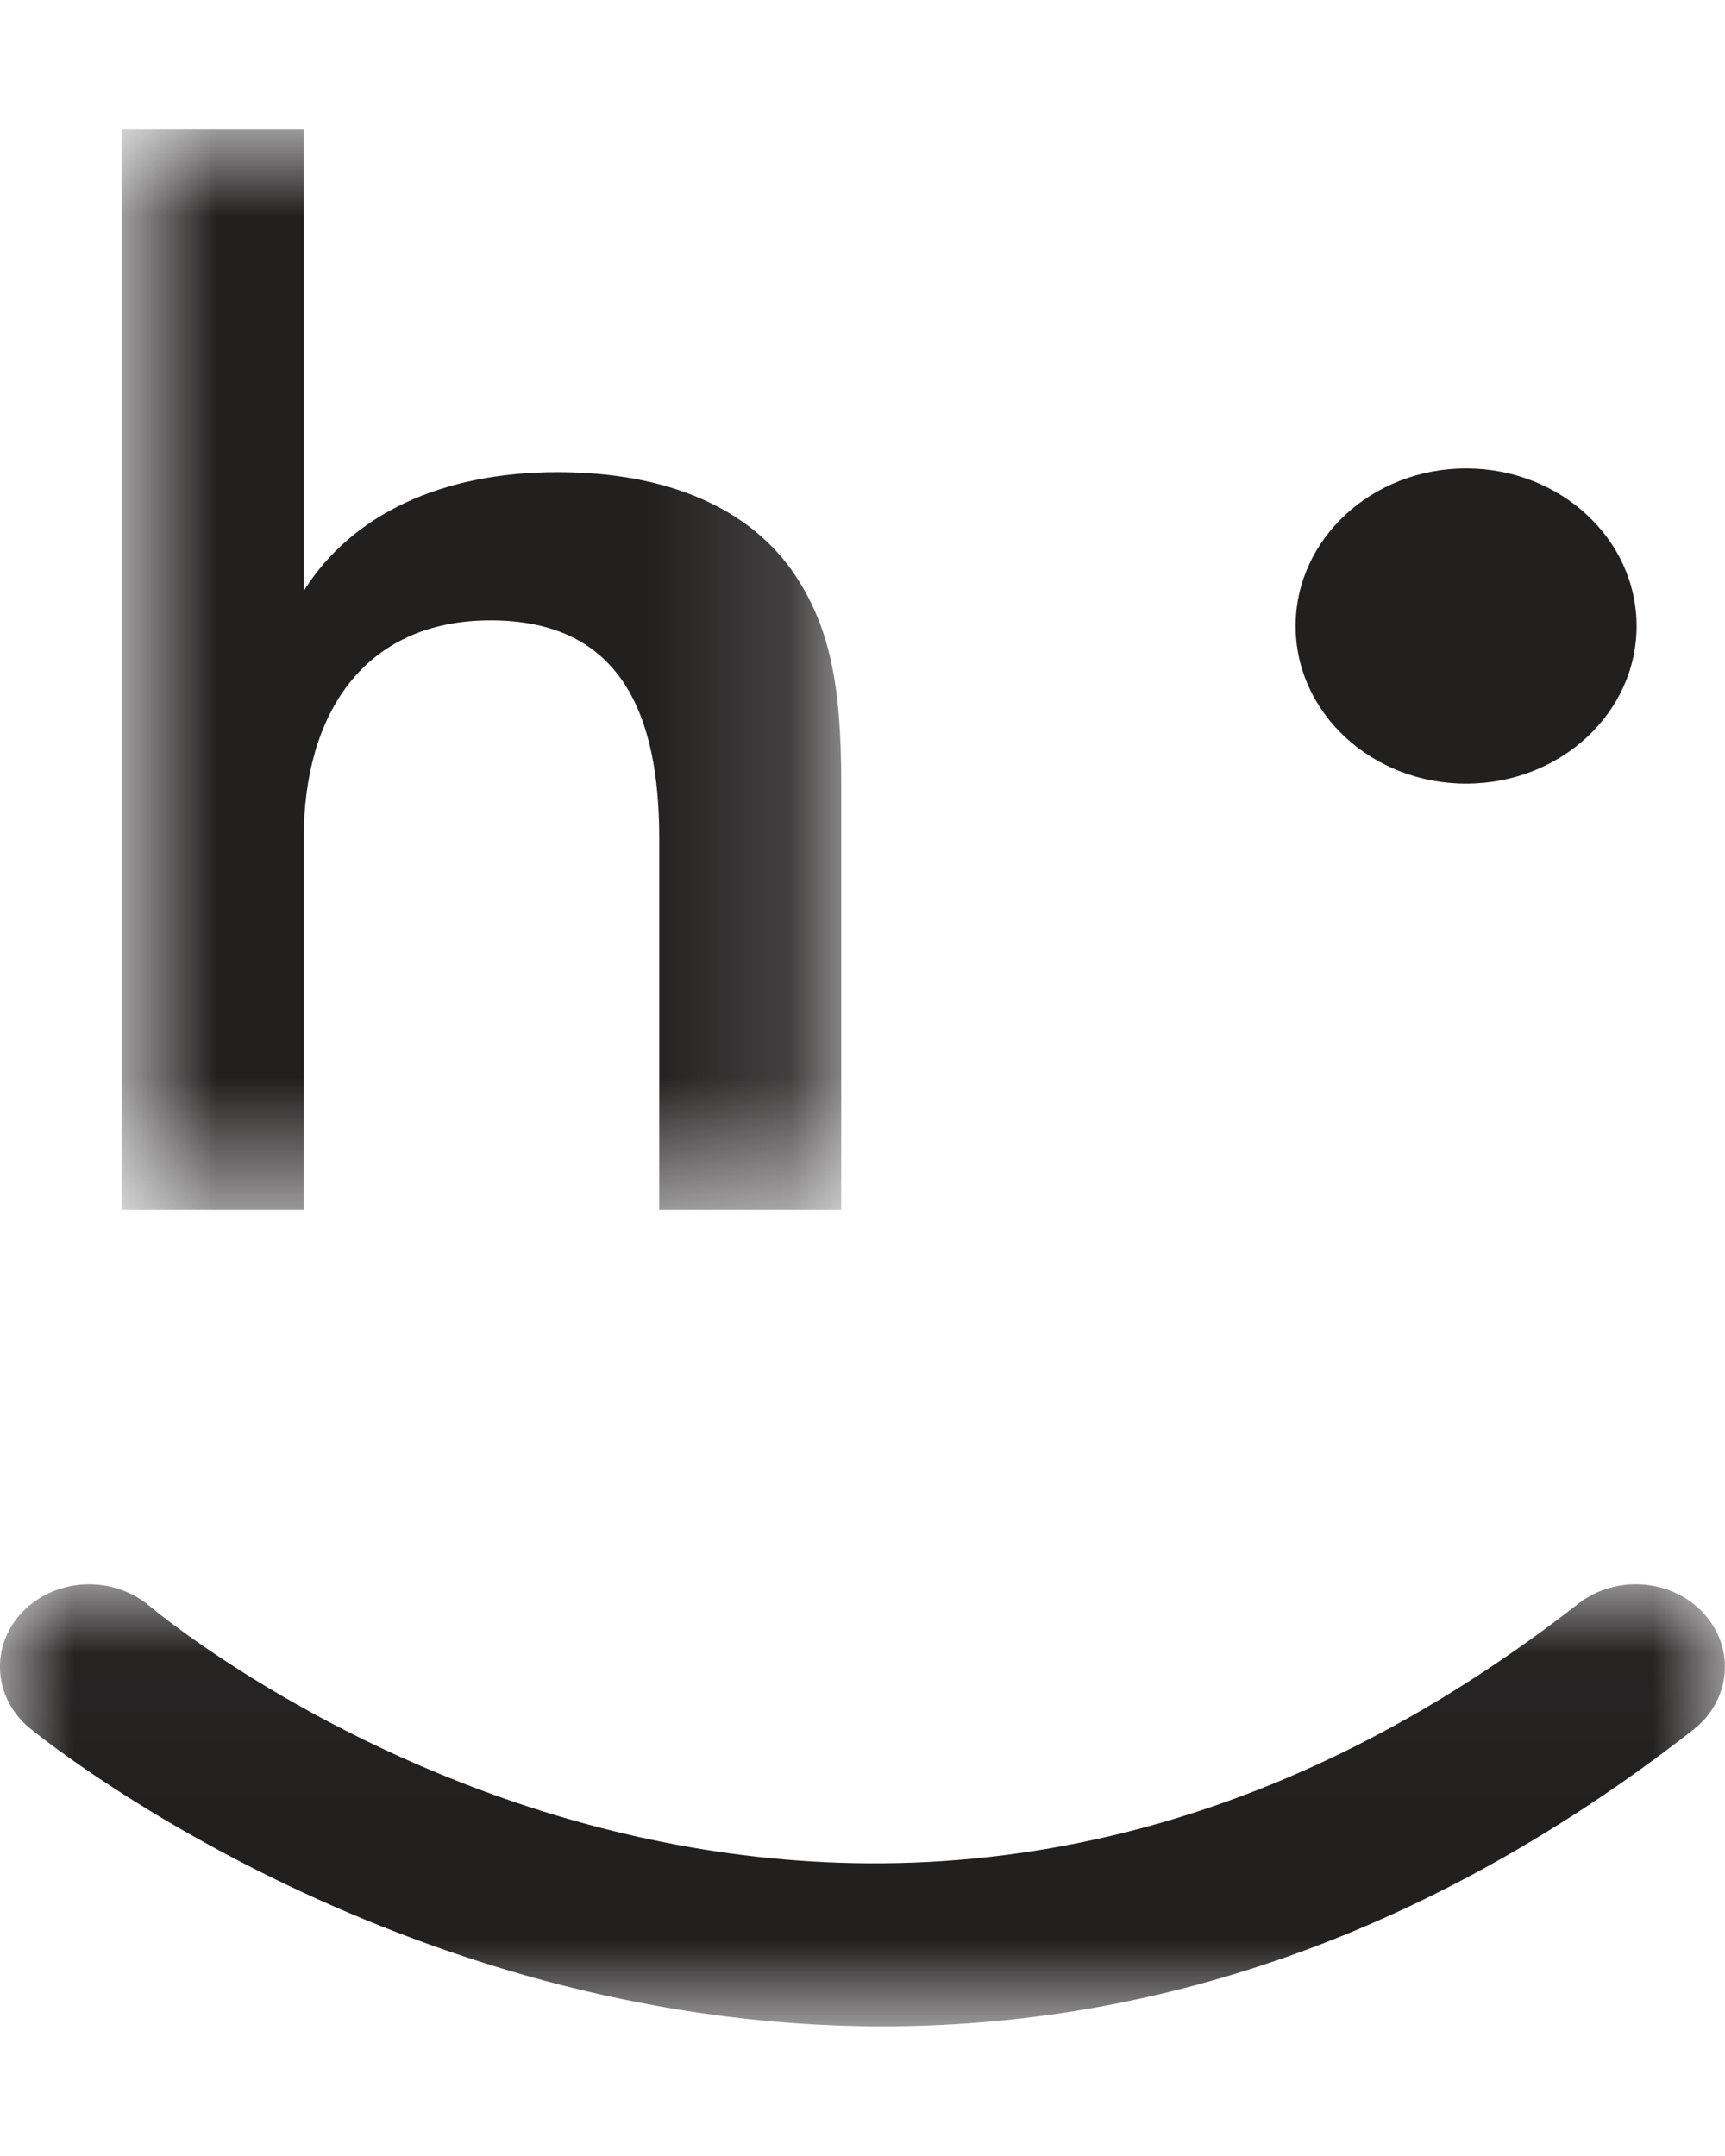 <svg width="12" height="15" viewBox="0 0 12 15" fill="none" xmlns="http://www.w3.org/2000/svg">
    <mask id="mask0_1867_2614" maskUnits="userSpaceOnUse" x="0" y="11" width="12" height="4">
        <path fillRule="evenodd" clipRule="evenodd" d="M0 11.023H12V14.098H0V11.023Z" fill="white" />
    </mask>
    <g mask="url(#mask0_1867_2614)">
        <path
                fillRule="evenodd"
                clipRule="evenodd"
                d="M6.14 14.098C2.73 14.098 0.24 12.051 0.203 12.02C-0.051 11.807 -0.069 11.444 0.161 11.21C0.392 10.976 0.783 10.959 1.037 11.171C1.232 11.335 5.892 15.13 10.979 11.158C11.241 10.953 11.633 10.984 11.853 11.226C12.074 11.468 12.041 11.83 11.78 12.034C9.798 13.582 7.853 14.098 6.14 14.098Z"
                fill="#221F1F"
        />
    </g>
    <mask id="mask1_1867_2614" maskUnits="userSpaceOnUse" x="0" y="0" width="6" height="9">
        <path
                fillRule="evenodd"
                clipRule="evenodd"
                d="M0.848 0.902H5.852V8.417H0.848V0.902Z"
                fill="white"
        />
    </mask>
    <g mask="url(#mask1_1867_2614)">
        <path
                fillRule="evenodd"
                clipRule="evenodd"
                d="M0.848 0.901H2.113V4.111C2.45 3.575 3.077 3.285 3.878 3.285C4.656 3.285 5.201 3.542 5.503 3.961C5.77 4.337 5.852 4.756 5.852 5.443V8.417H4.586V5.829C4.586 4.97 4.319 4.316 3.413 4.316C2.531 4.316 2.113 4.97 2.113 5.829V8.417H0.848V0.901Z"
                fill="#221F1F"
        />
    </g>
    <path
            fillRule="evenodd"
            clipRule="evenodd"
            d="M10.199 5.452C10.854 5.452 11.385 4.961 11.385 4.356C11.385 3.75 10.854 3.259 10.199 3.259C9.544 3.259 9.013 3.75 9.013 4.356C9.013 4.961 9.544 5.452 10.199 5.452Z"
            fill="#221F1F"
    />
</svg>